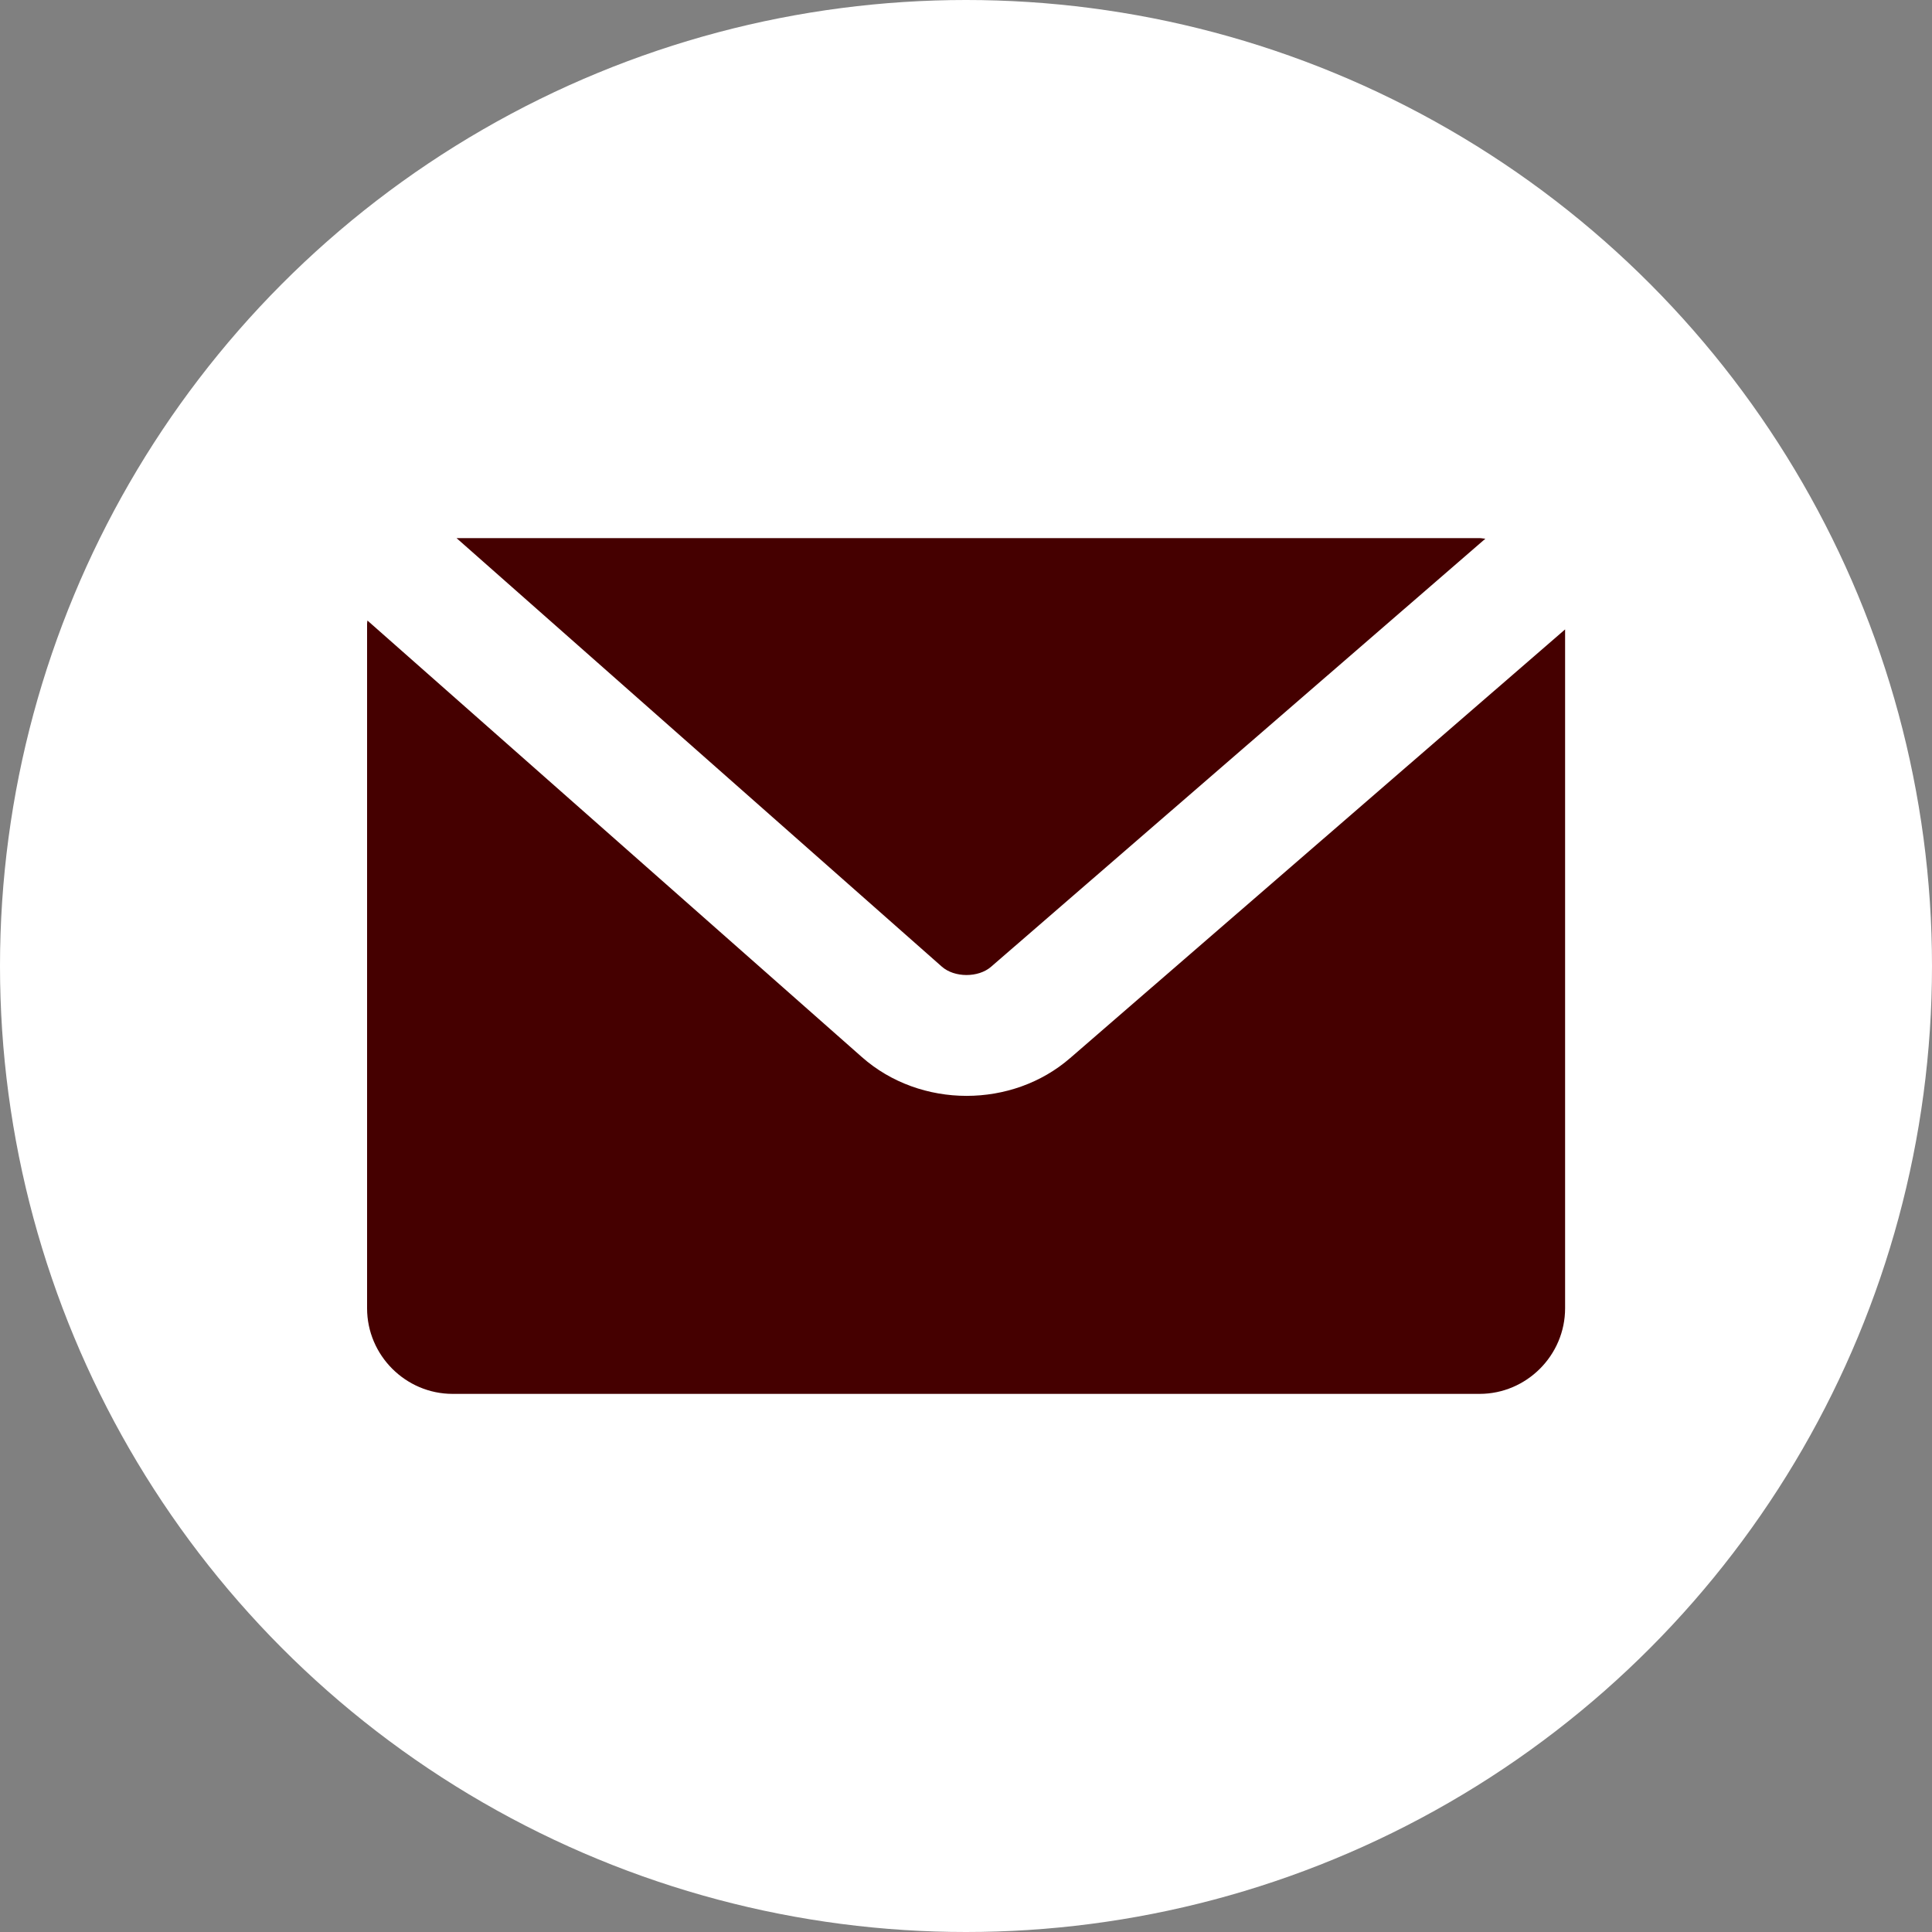 <?xml version="1.0" encoding="utf-8"?>
<!-- Generator: Adobe Illustrator 14.0.0, SVG Export Plug-In . SVG Version: 6.00 Build 43363)  -->
<!DOCTYPE svg PUBLIC "-//W3C//DTD SVG 1.1//EN" "http://www.w3.org/Graphics/SVG/1.1/DTD/svg11.dtd">
<svg version="1.1" id="レイヤー_1" xmlns="http://www.w3.org/2000/svg" xmlns:xlink="http://www.w3.org/1999/xlink" x="0px"
	 y="0px" width="32px" height="32px" viewBox="0 0 32 32" enable-background="new 0 0 32 32" xml:space="preserve">
<rect x="0" y="0" width="32" height="32" fill="#808080" stroke="none"/>
<g>
	<circle fill="#FFFFFF" cx="16" cy="16" r="16"/>
	<g>
		<g>
			<path fill="#450000" d="M15.599,16.01c0.209,0.185,0.605,0.186,0.816,0.003l8.187-7.09c-0.032-0.002-0.063-0.01-0.097-0.01H7.562
				L15.599,16.01z"/>
			<path fill="#450000" d="M17.725,17.525c-0.481,0.418-1.099,0.626-1.715,0.626c-0.625,0-1.25-0.214-1.735-0.643l-8.189-7.23
				c-0.001,0.018-0.006,0.034-0.006,0.053v11.338c0,0.779,0.638,1.418,1.417,1.418h17.009c0.779,0,1.417-0.639,1.417-1.418V10.425
				L17.725,17.525z"/>
		</g>
	</g>
</g>
</svg>
